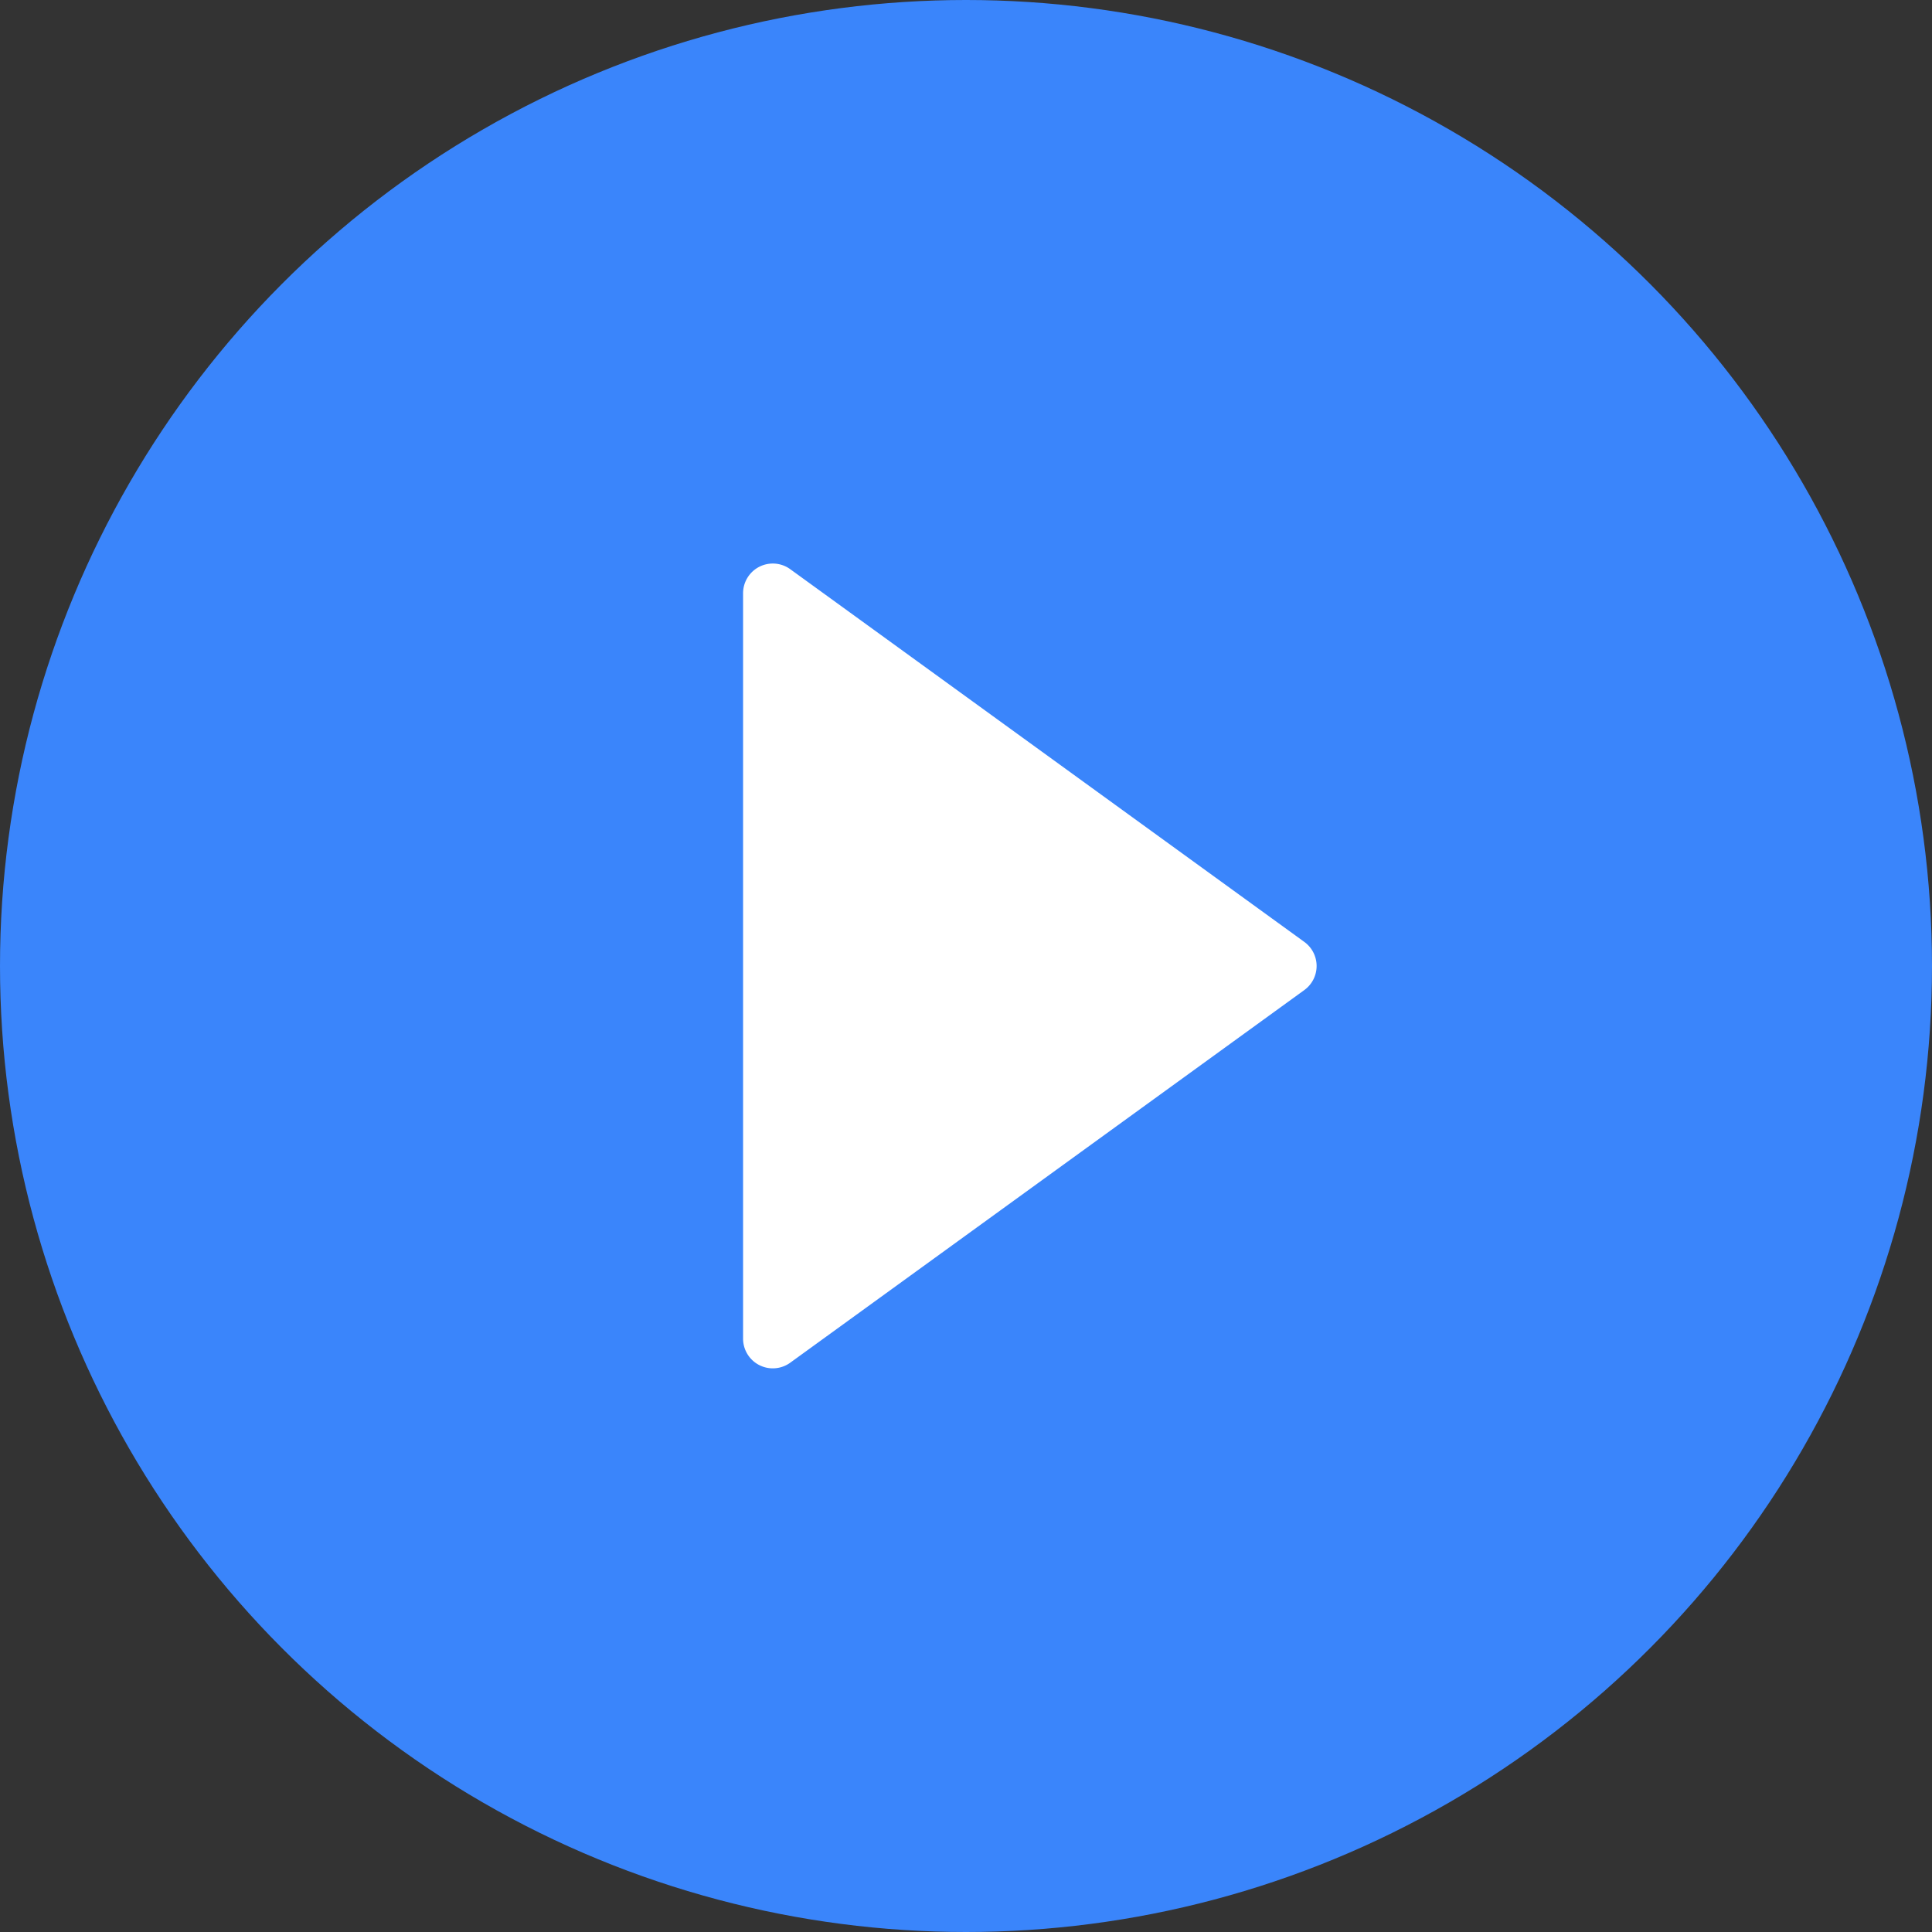 <svg xmlns="http://www.w3.org/2000/svg" width="65" height="65" viewBox="0 0 65 65">
  <rect x="0" y="0" width="65" height="65" fill="#333333" stroke="none"/>
  <g id="Group_12" data-name="Group 12" transform="translate(-325 -1478)">
    <circle id="Ellipse_9" data-name="Ellipse 9" cx="32.5" cy="32.5" r="32.5" transform="translate(325 1478)" fill="#3a85fb"/>
    <path id="Polygon_7" data-name="Polygon 7" d="M13.69,1.117a1,1,0,0,1,1.619,0l12.54,17.3A1,1,0,0,1,27.04,20H1.96a1,1,0,0,1-.81-1.587Z" transform="translate(370 1496) rotate(90)" fill="#fff"/>
  </g>
</svg>

